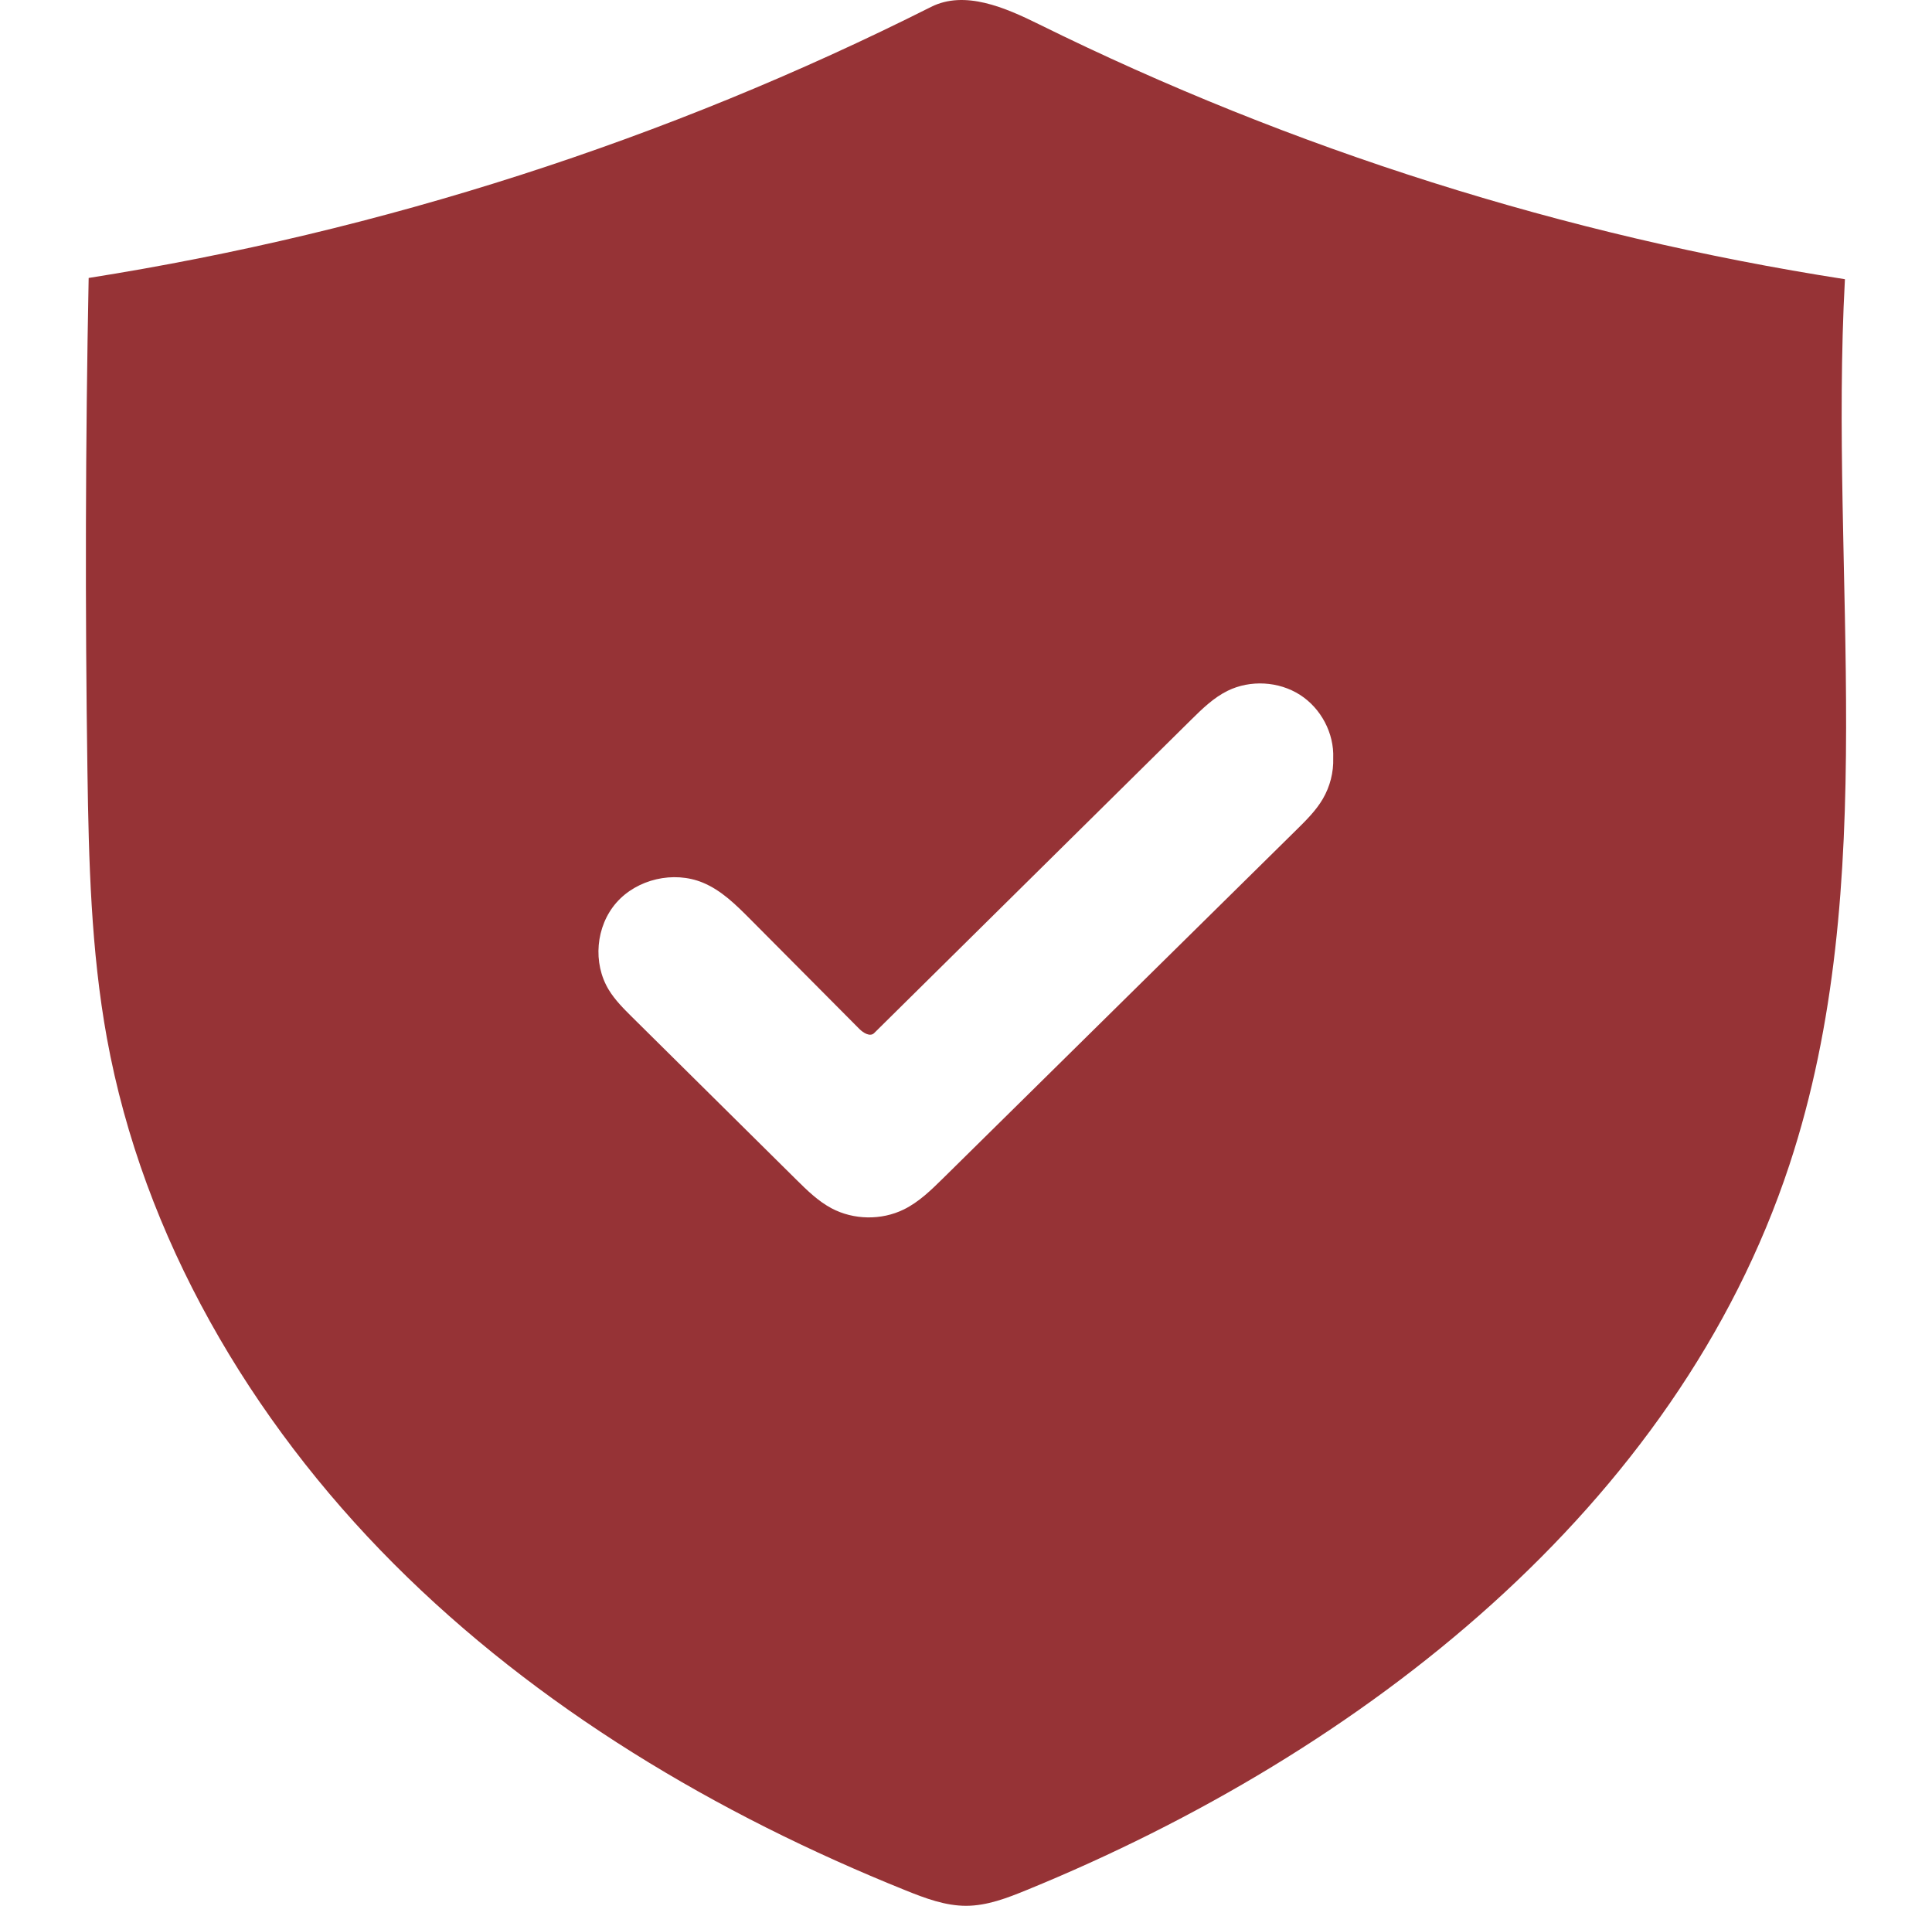 <svg width="73" height="72" viewBox="0 0 73 72" fill="none" xmlns="http://www.w3.org/2000/svg">
<g clip-path="url(#clip0_37_17)">
<path d="M38.786 71.407C38.057 71.705 37.301 71.997 36.513 72C35.72 72.003 34.959 71.715 34.224 71.419C27.063 68.538 20.3 64.512 14.874 59.075C9.448 53.637 5.407 46.732 4.04 39.223C3.437 35.906 3.354 32.521 3.304 29.151C3.213 22.935 3.228 16.717 3.35 10.501C14.415 8.754 25.198 5.286 35.178 0.262C36.455 -0.381 37.977 0.285 39.259 0.918C48.827 5.645 59.139 8.905 69.71 10.548C69.102 21.756 71.136 33.337 67.612 44.009C63.347 56.925 51.509 66.209 38.786 71.407ZM23.003 37.396C23.241 37.786 23.57 38.113 23.896 38.436C25.959 40.478 28.023 42.521 30.086 44.564C30.494 44.968 30.91 45.377 31.419 45.648C32.251 46.091 33.302 46.108 34.149 45.693C34.721 45.412 35.184 44.958 35.636 44.513C40.088 40.123 44.541 35.733 48.994 31.343C49.358 30.984 49.726 30.62 49.983 30.18C50.254 29.716 50.392 29.177 50.375 28.643C50.413 27.704 49.917 26.761 49.118 26.25C48.318 25.738 47.243 25.678 46.389 26.096C45.853 26.359 45.42 26.784 44.997 27.202C41.008 31.145 37.019 35.087 33.03 39.029C32.876 39.181 32.62 39.023 32.468 38.87C31.092 37.486 29.716 36.102 28.34 34.718C27.807 34.183 27.255 33.634 26.554 33.345C25.452 32.89 24.071 33.211 23.29 34.102C22.509 34.993 22.388 36.386 23.003 37.396Z" fill="#963336"/>
</g>
<defs>
<clipPath id="clip0_37_17">
<rect width="73" height="72" fill="white"/>
</clipPath>
</defs>
</svg>
